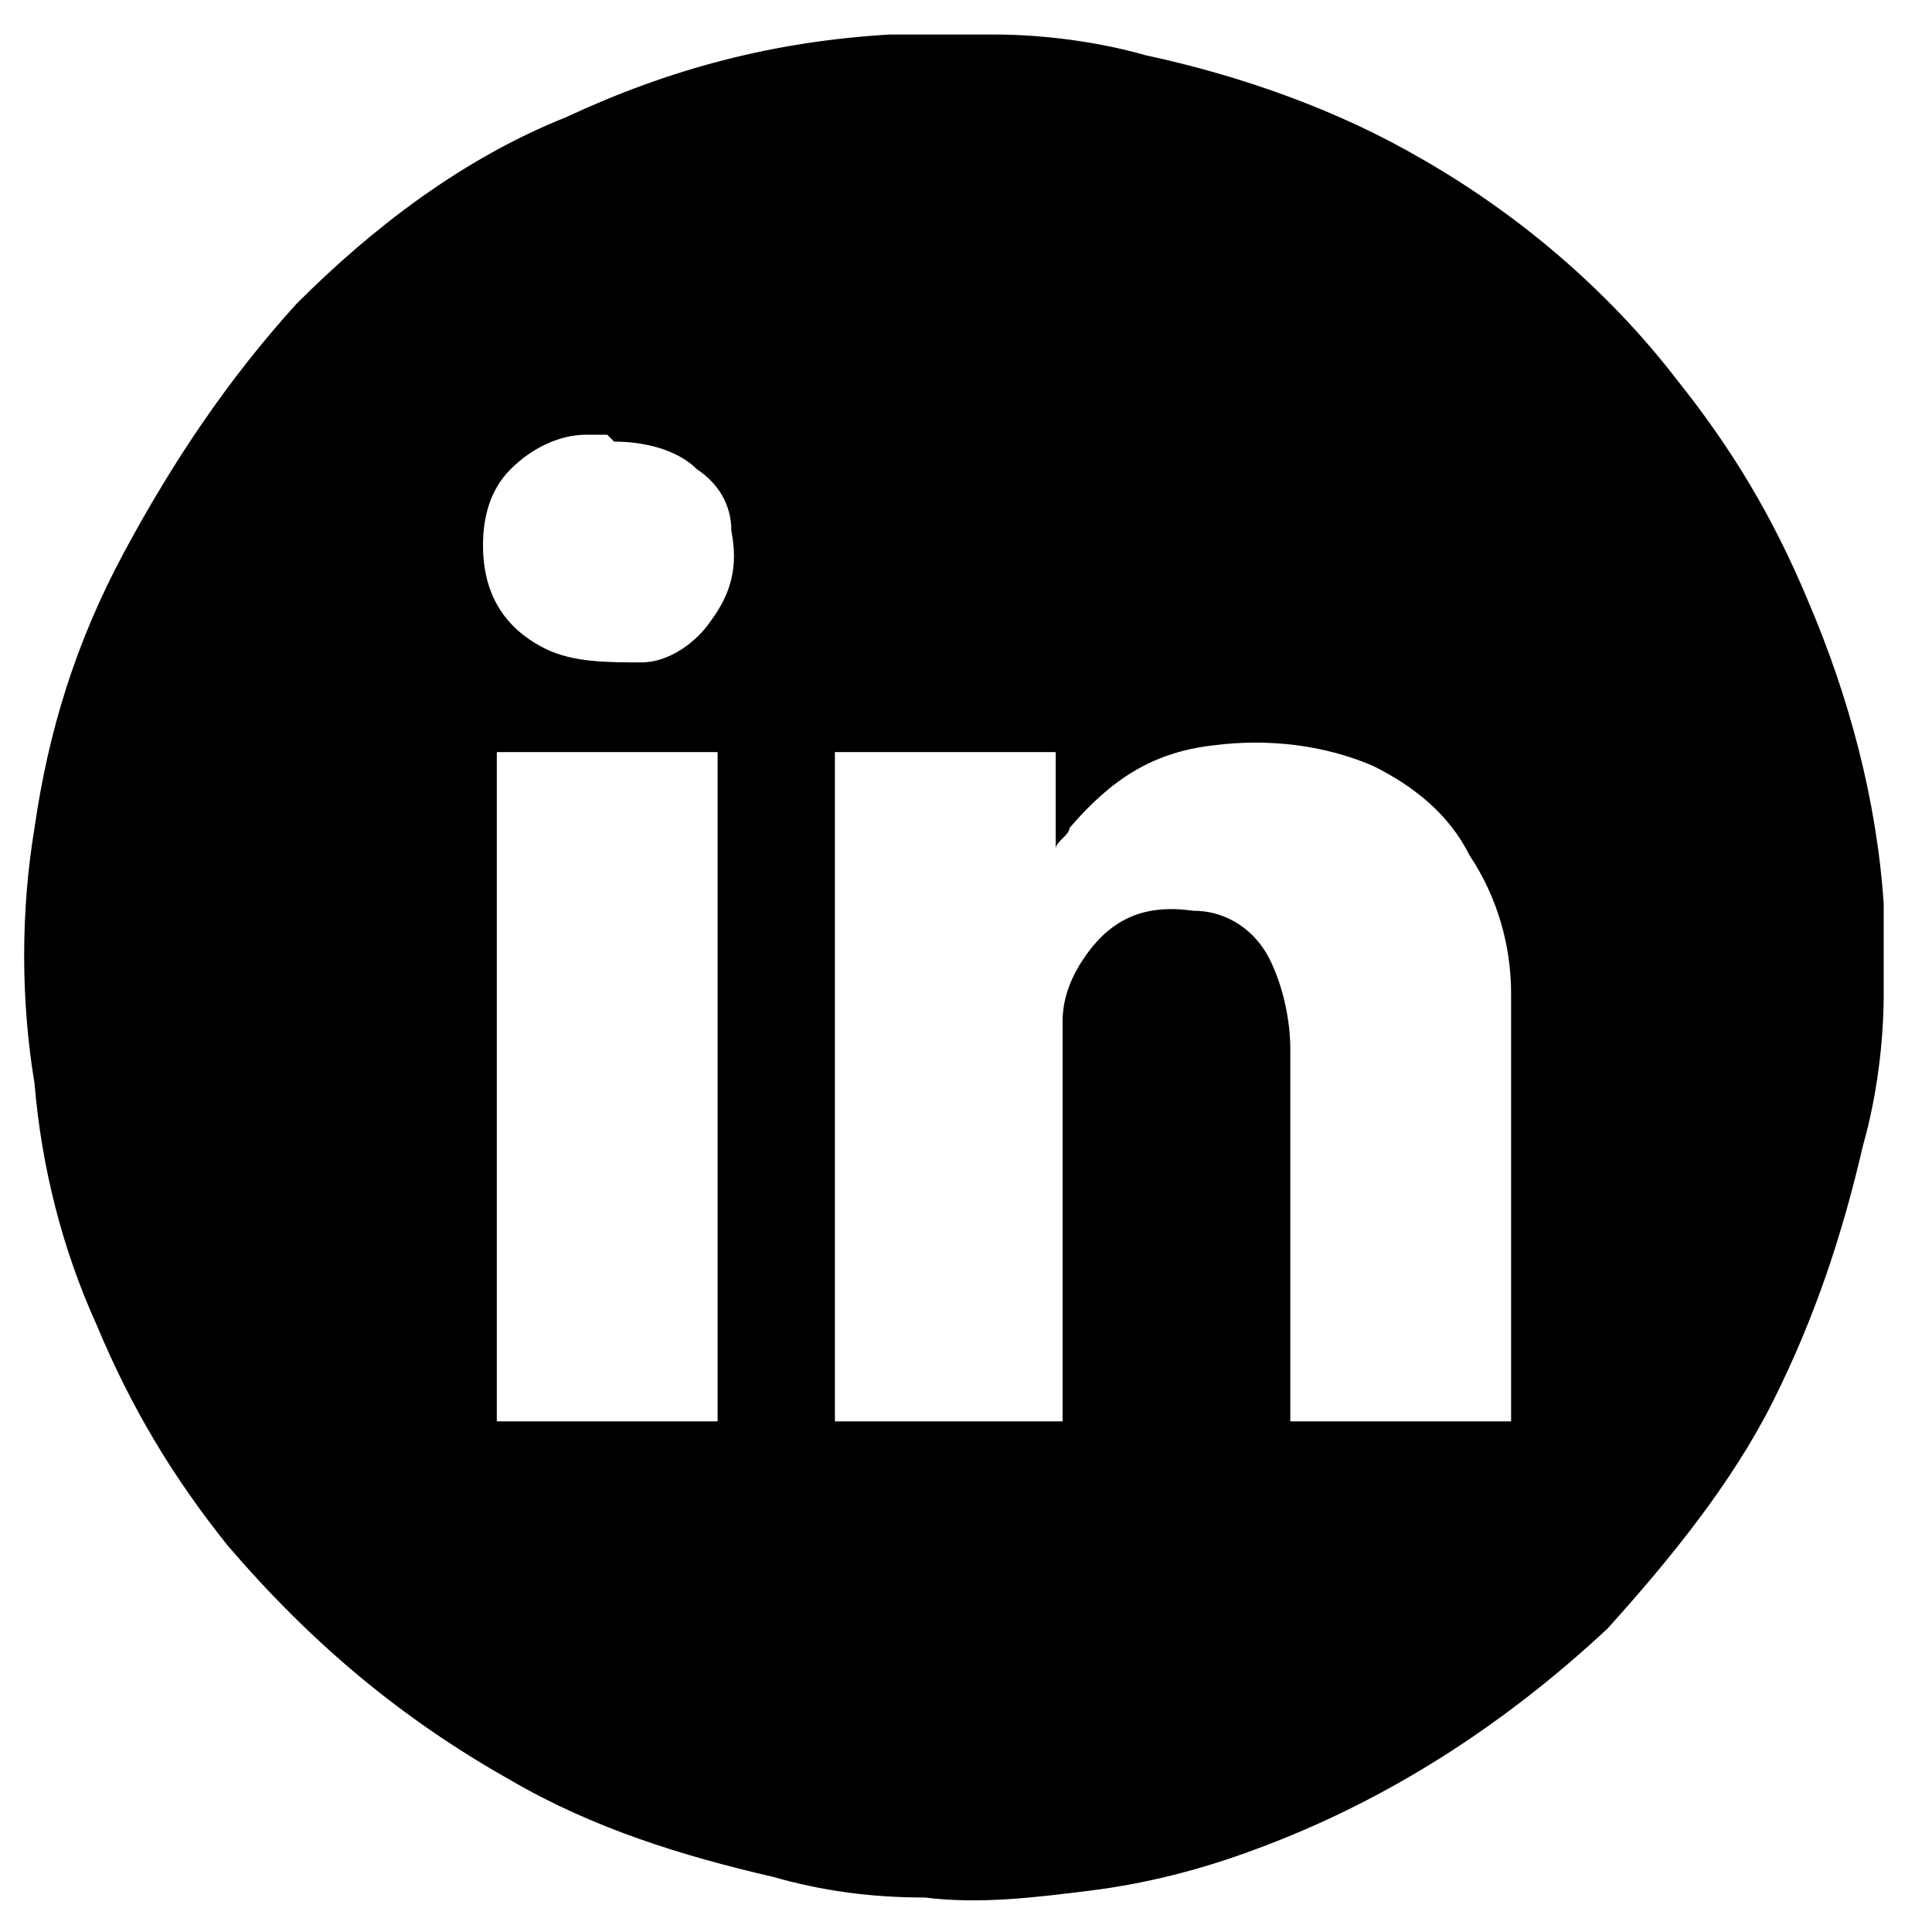 <?xml version="1.0" encoding="UTF-8"?>
<svg id="Layer_1" data-name="Layer 1" xmlns="http://www.w3.org/2000/svg" version="1.1" viewBox="0 0 28 28">
  <defs>
    <style>
      .cls-1 {
        fill: #000;
        stroke-width: 0px;
      }
    </style>
  </defs>
  <path class="cls-1" d="M13.6.5c.2,0,.5,0,.7,0,0,0,0,0,.1,0,.7,0,1.5.1,2.2.3,1.4.3,2.8.8,4,1.5,1.4.8,2.7,1.9,3.7,3.2.8,1,1.4,2,1.9,3.2.6,1.4,1,2.9,1.1,4.4,0,.2,0,.4,0,.6,0,.2,0,.5,0,.7,0,0,0,0,0,0,0,.7-.1,1.5-.3,2.2-.3,1.3-.7,2.5-1.3,3.7-.6,1.2-1.5,2.3-2.4,3.3-1.5,1.4-3.2,2.5-5.1,3.2-.8.3-1.6.5-2.4.6-.8.1-1.6.2-2.4.1-.8,0-1.5-.1-2.2-.3-1.3-.3-2.6-.7-3.8-1.4-1.6-.9-2.9-2-4.1-3.4-.8-1-1.4-2-1.9-3.2-.5-1.1-.8-2.3-.9-3.5-.2-1.2-.2-2.5,0-3.7.2-1.4.6-2.7,1.3-4,.7-1.3,1.5-2.5,2.5-3.6,1.1-1.1,2.4-2.1,3.9-2.7,1.5-.7,3-1.1,4.7-1.2.2,0,.4,0,.6,0ZM15.4,20.6c0,0,0-.1,0-.2,0-.5,0-.9,0-1.4,0-1.4,0-2.8,0-4.2,0-.3.1-.6.3-.9.4-.6.9-.8,1.6-.7.5,0,.9.3,1.1.7.2.4.3.9.3,1.3,0,1.7,0,3.5,0,5.2v.2c1.1,0,2.1,0,3.2,0,0,0,0-.1,0-.2,0-1.8,0-3.6,0-5.3,0-.2,0-.5,0-.7,0-.7-.2-1.4-.6-2-.3-.6-.8-1-1.4-1.3-.7-.3-1.5-.4-2.3-.3-.9.1-1.5.5-2.1,1.2,0,.1-.2.2-.2.3,0,0,0,0,0,0,0-.5,0-.9,0-1.4h-3.2c0,3.2,0,6.4,0,9.7,1.1,0,2.1,0,3.2,0ZM10.4,20.6c0-3.2,0-6.4,0-9.7-1.1,0-2.1,0-3.2,0,0,3.2,0,6.4,0,9.7,1.1,0,2.1,0,3.2,0ZM8.8,6.3c-.1,0-.2,0-.3,0-.4,0-.8.2-1.1.5-.3.3-.4.7-.4,1.1,0,.7.3,1.2.9,1.5.4.2.9.2,1.4.2.4,0,.8-.3,1-.6.3-.4.4-.8.3-1.3,0-.4-.2-.7-.5-.9-.3-.3-.8-.4-1.2-.4Z"/>
</svg>